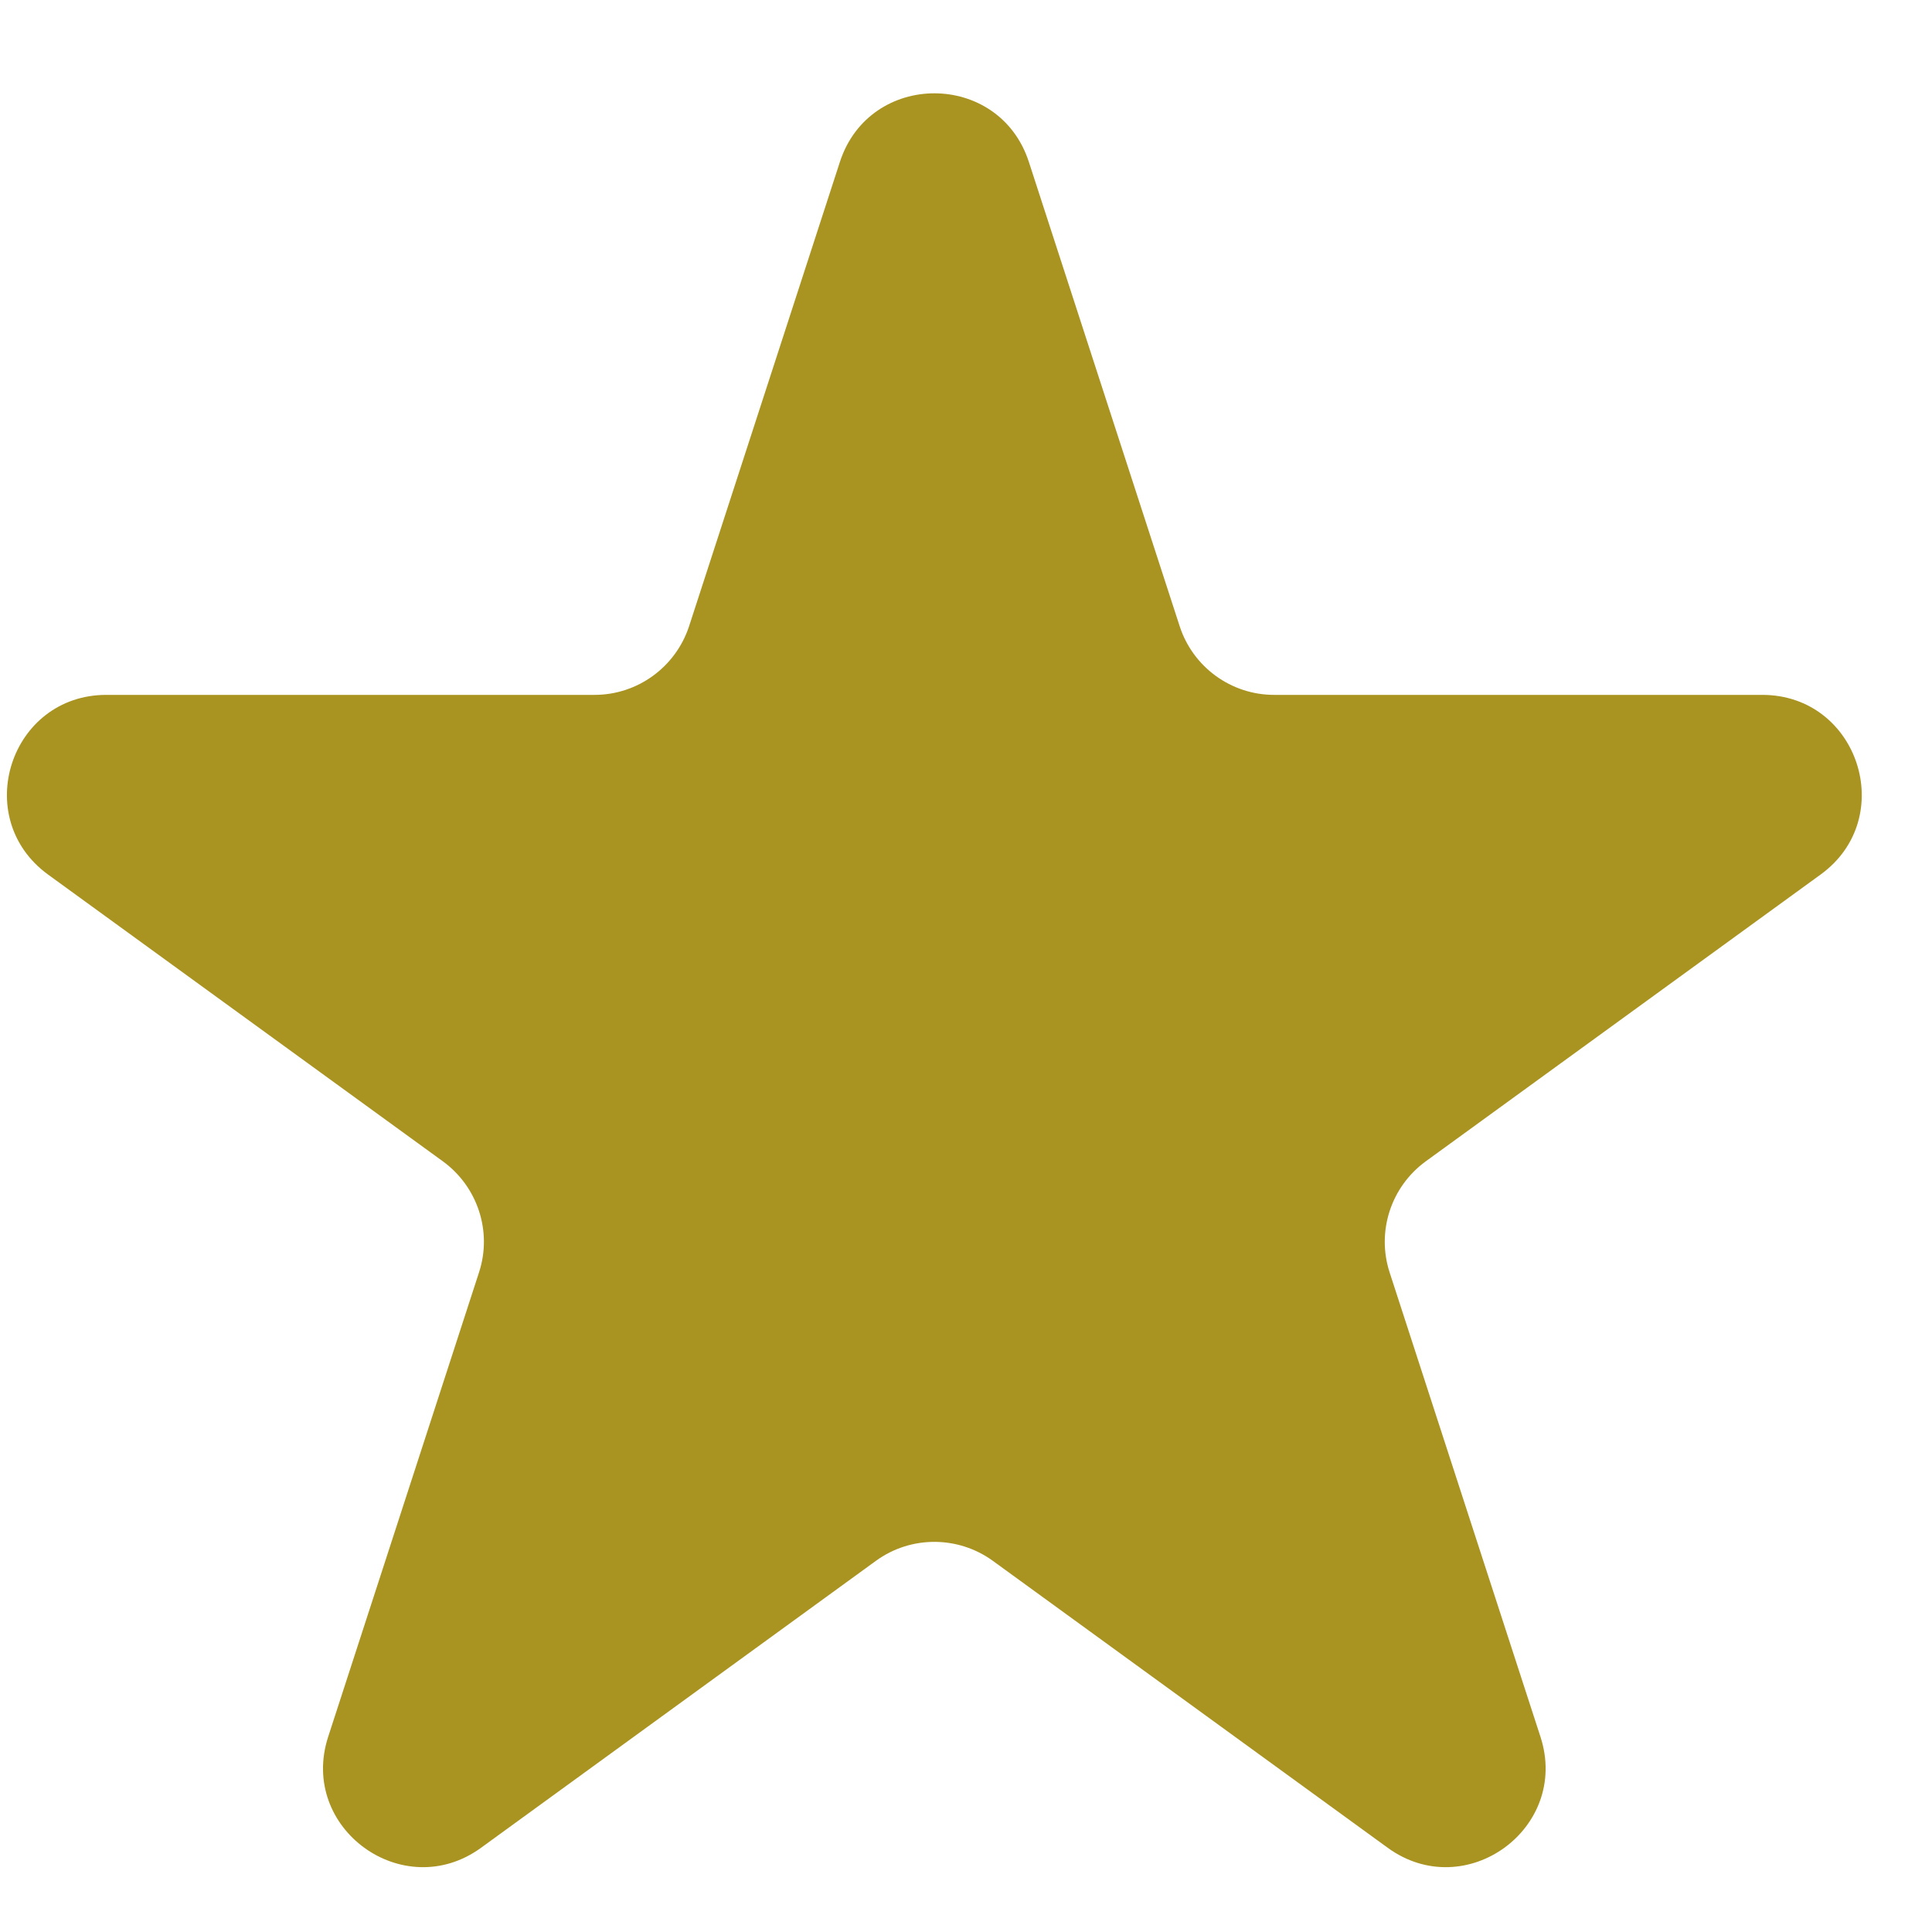 <?xml version="1.0" encoding="utf-8"?>
<svg xmlns="http://www.w3.org/2000/svg" fill="none" height="100%" overflow="visible" preserveAspectRatio="none" style="display: block;" viewBox="0 0 15 15" width="100%">
<path d="M6.521 1.257C6.752 0.547 7.757 0.547 7.988 1.257L9.159 4.862C9.262 5.179 9.558 5.395 9.892 5.395H13.682C14.429 5.395 14.74 6.351 14.135 6.79L11.069 9.017C10.799 9.214 10.686 9.562 10.789 9.879L11.96 13.484C12.191 14.194 11.378 14.785 10.774 14.346L7.708 12.118C7.437 11.922 7.071 11.922 6.801 12.118L3.735 14.346C3.131 14.785 2.317 14.194 2.548 13.484L3.719 9.879C3.823 9.562 3.709 9.214 3.439 9.017L0.373 6.79C-0.231 6.35 0.079 5.395 0.826 5.395H4.616C4.95 5.395 5.246 5.179 5.35 4.862L6.521 1.257Z" fill="#A99421" id="Star 1"/>
</svg>